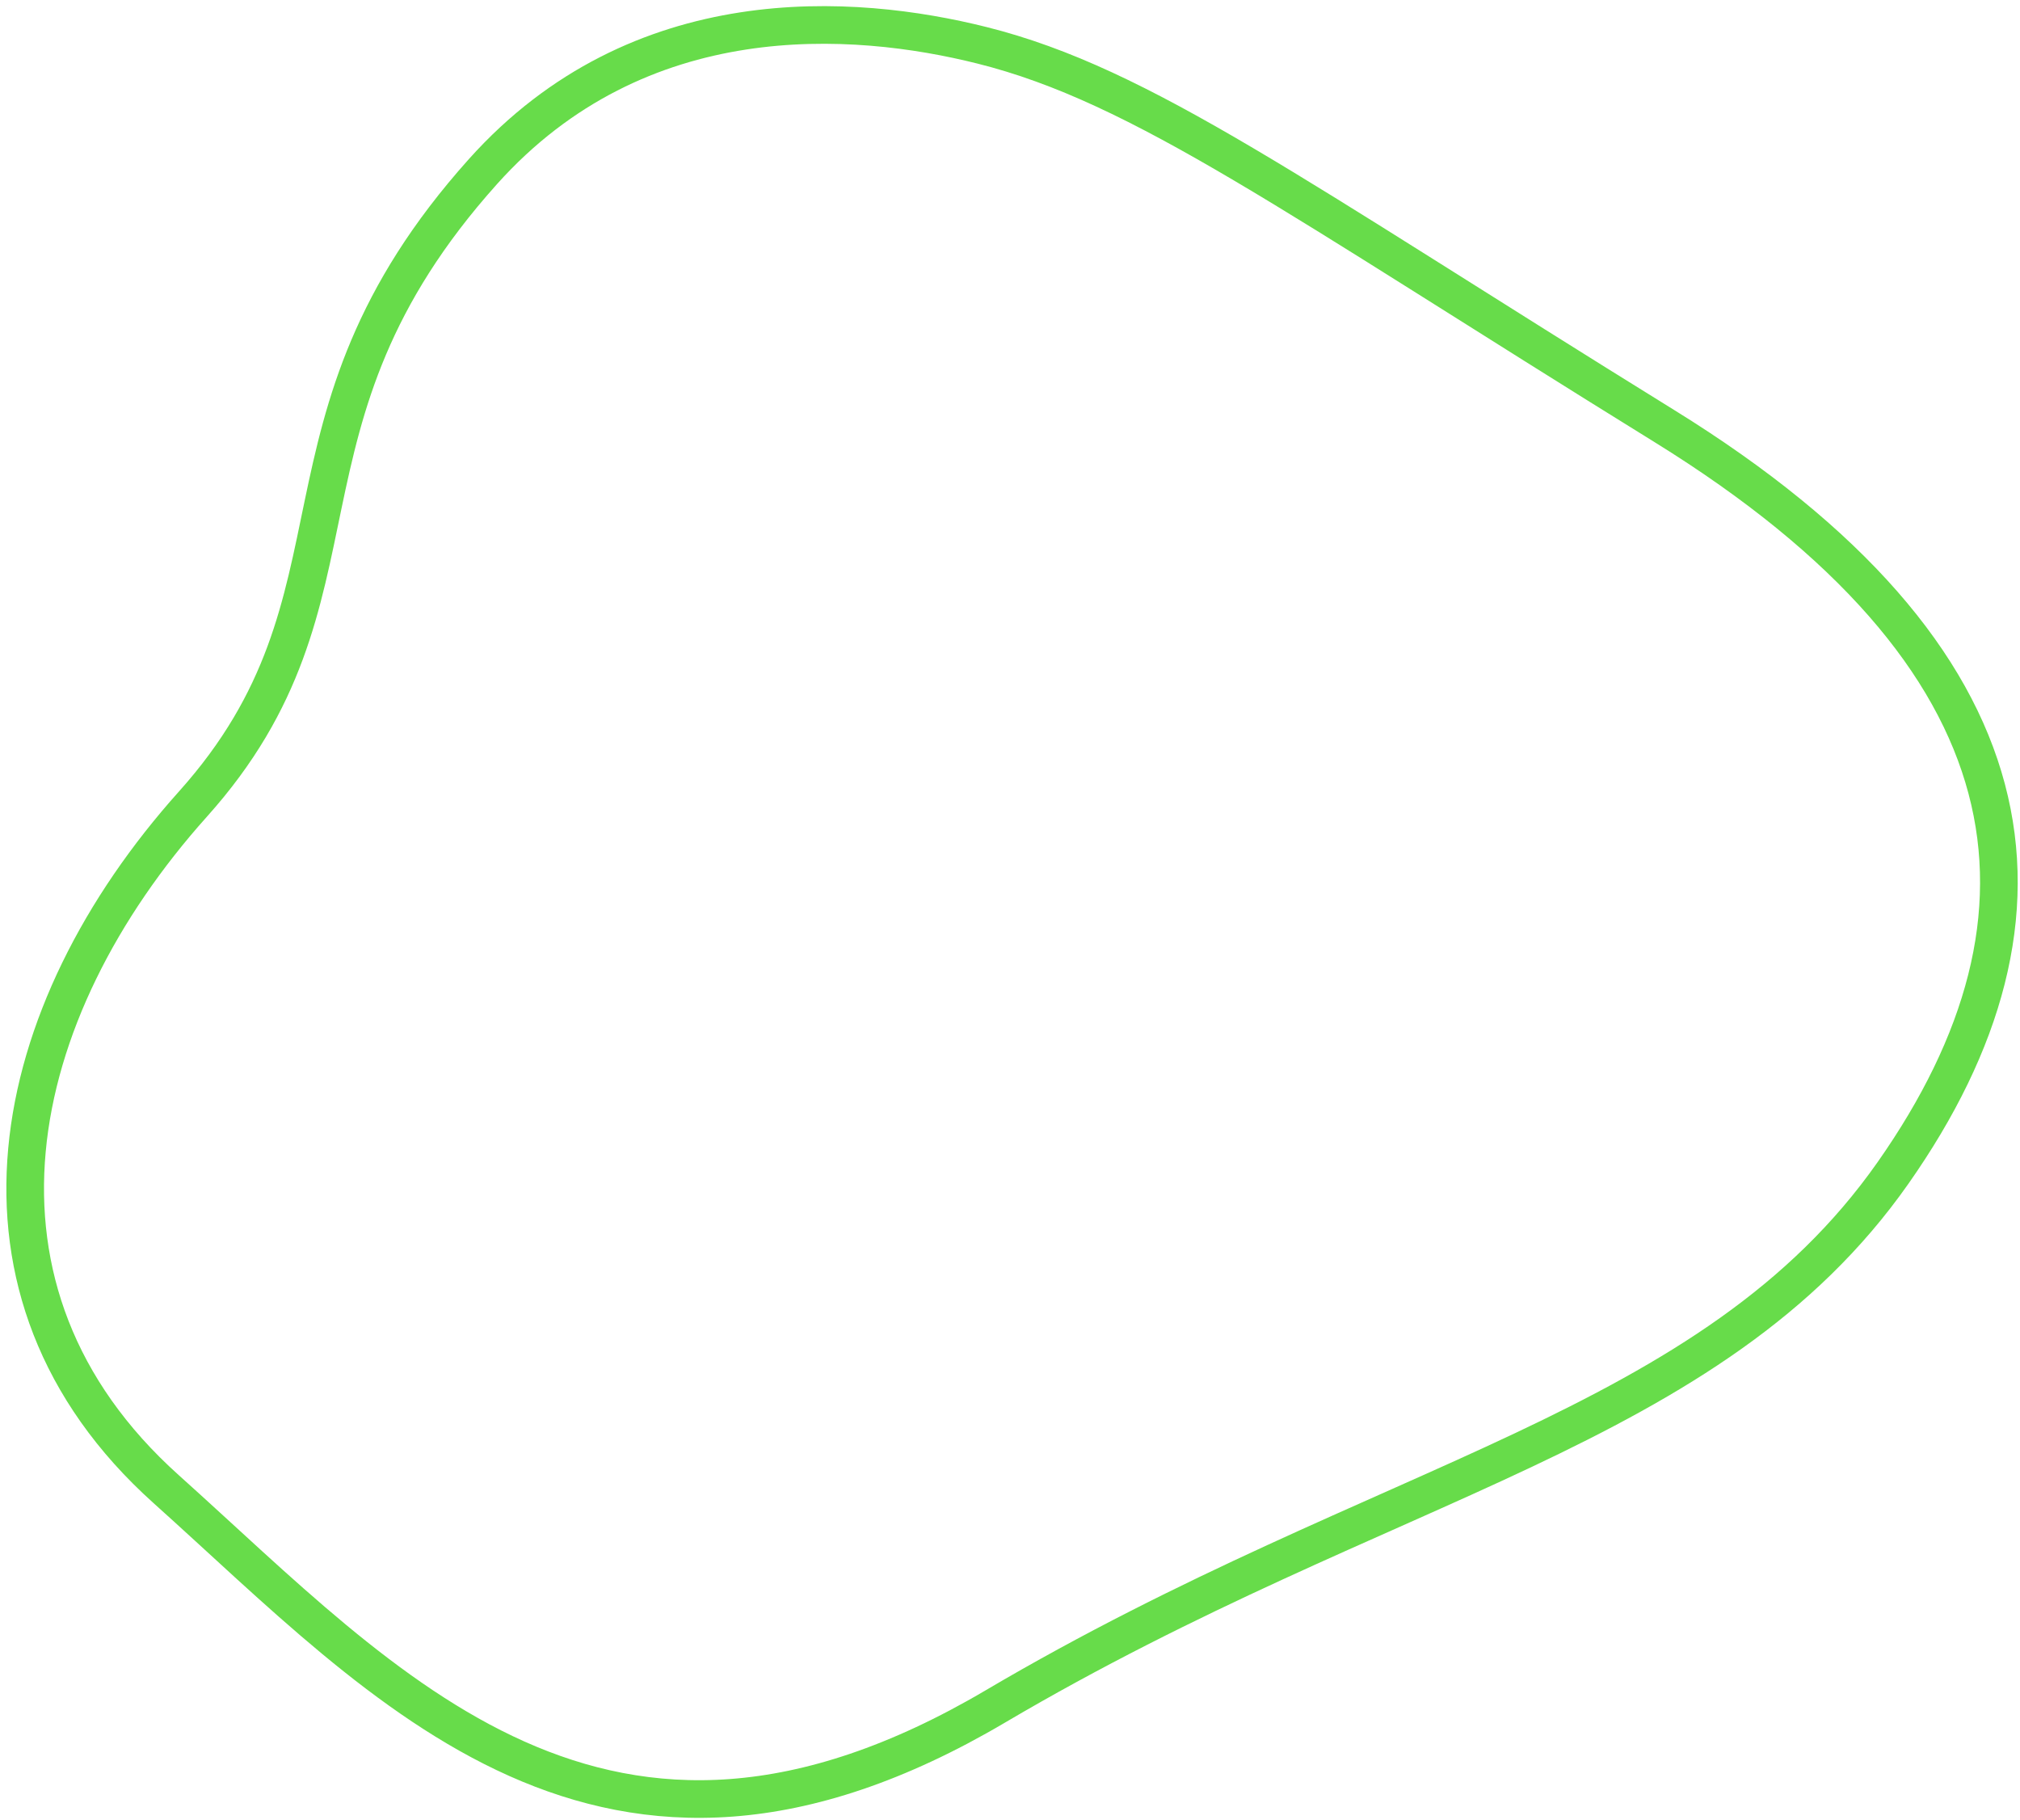 <?xml version="1.0" encoding="UTF-8"?> <svg xmlns="http://www.w3.org/2000/svg" width="161" height="145" viewBox="0 0 161 145" fill="none"> <path d="M13.249 118.669C30.861 134.459 48.118 154.376 79.316 135.989C110.513 117.603 136.376 114.12 150.879 93.467C165.382 72.814 162.354 52.319 132.666 33.959C102.979 15.598 91.056 6.815 78.277 3.613C68.027 1.044 50.946 -0.218 38.496 13.669C20.506 33.735 30.217 47.522 15.383 64.068C0.549 80.614 -4.364 102.879 13.249 118.669Z" stroke="#67DC4A" stroke-width="3"></path> </svg> 
